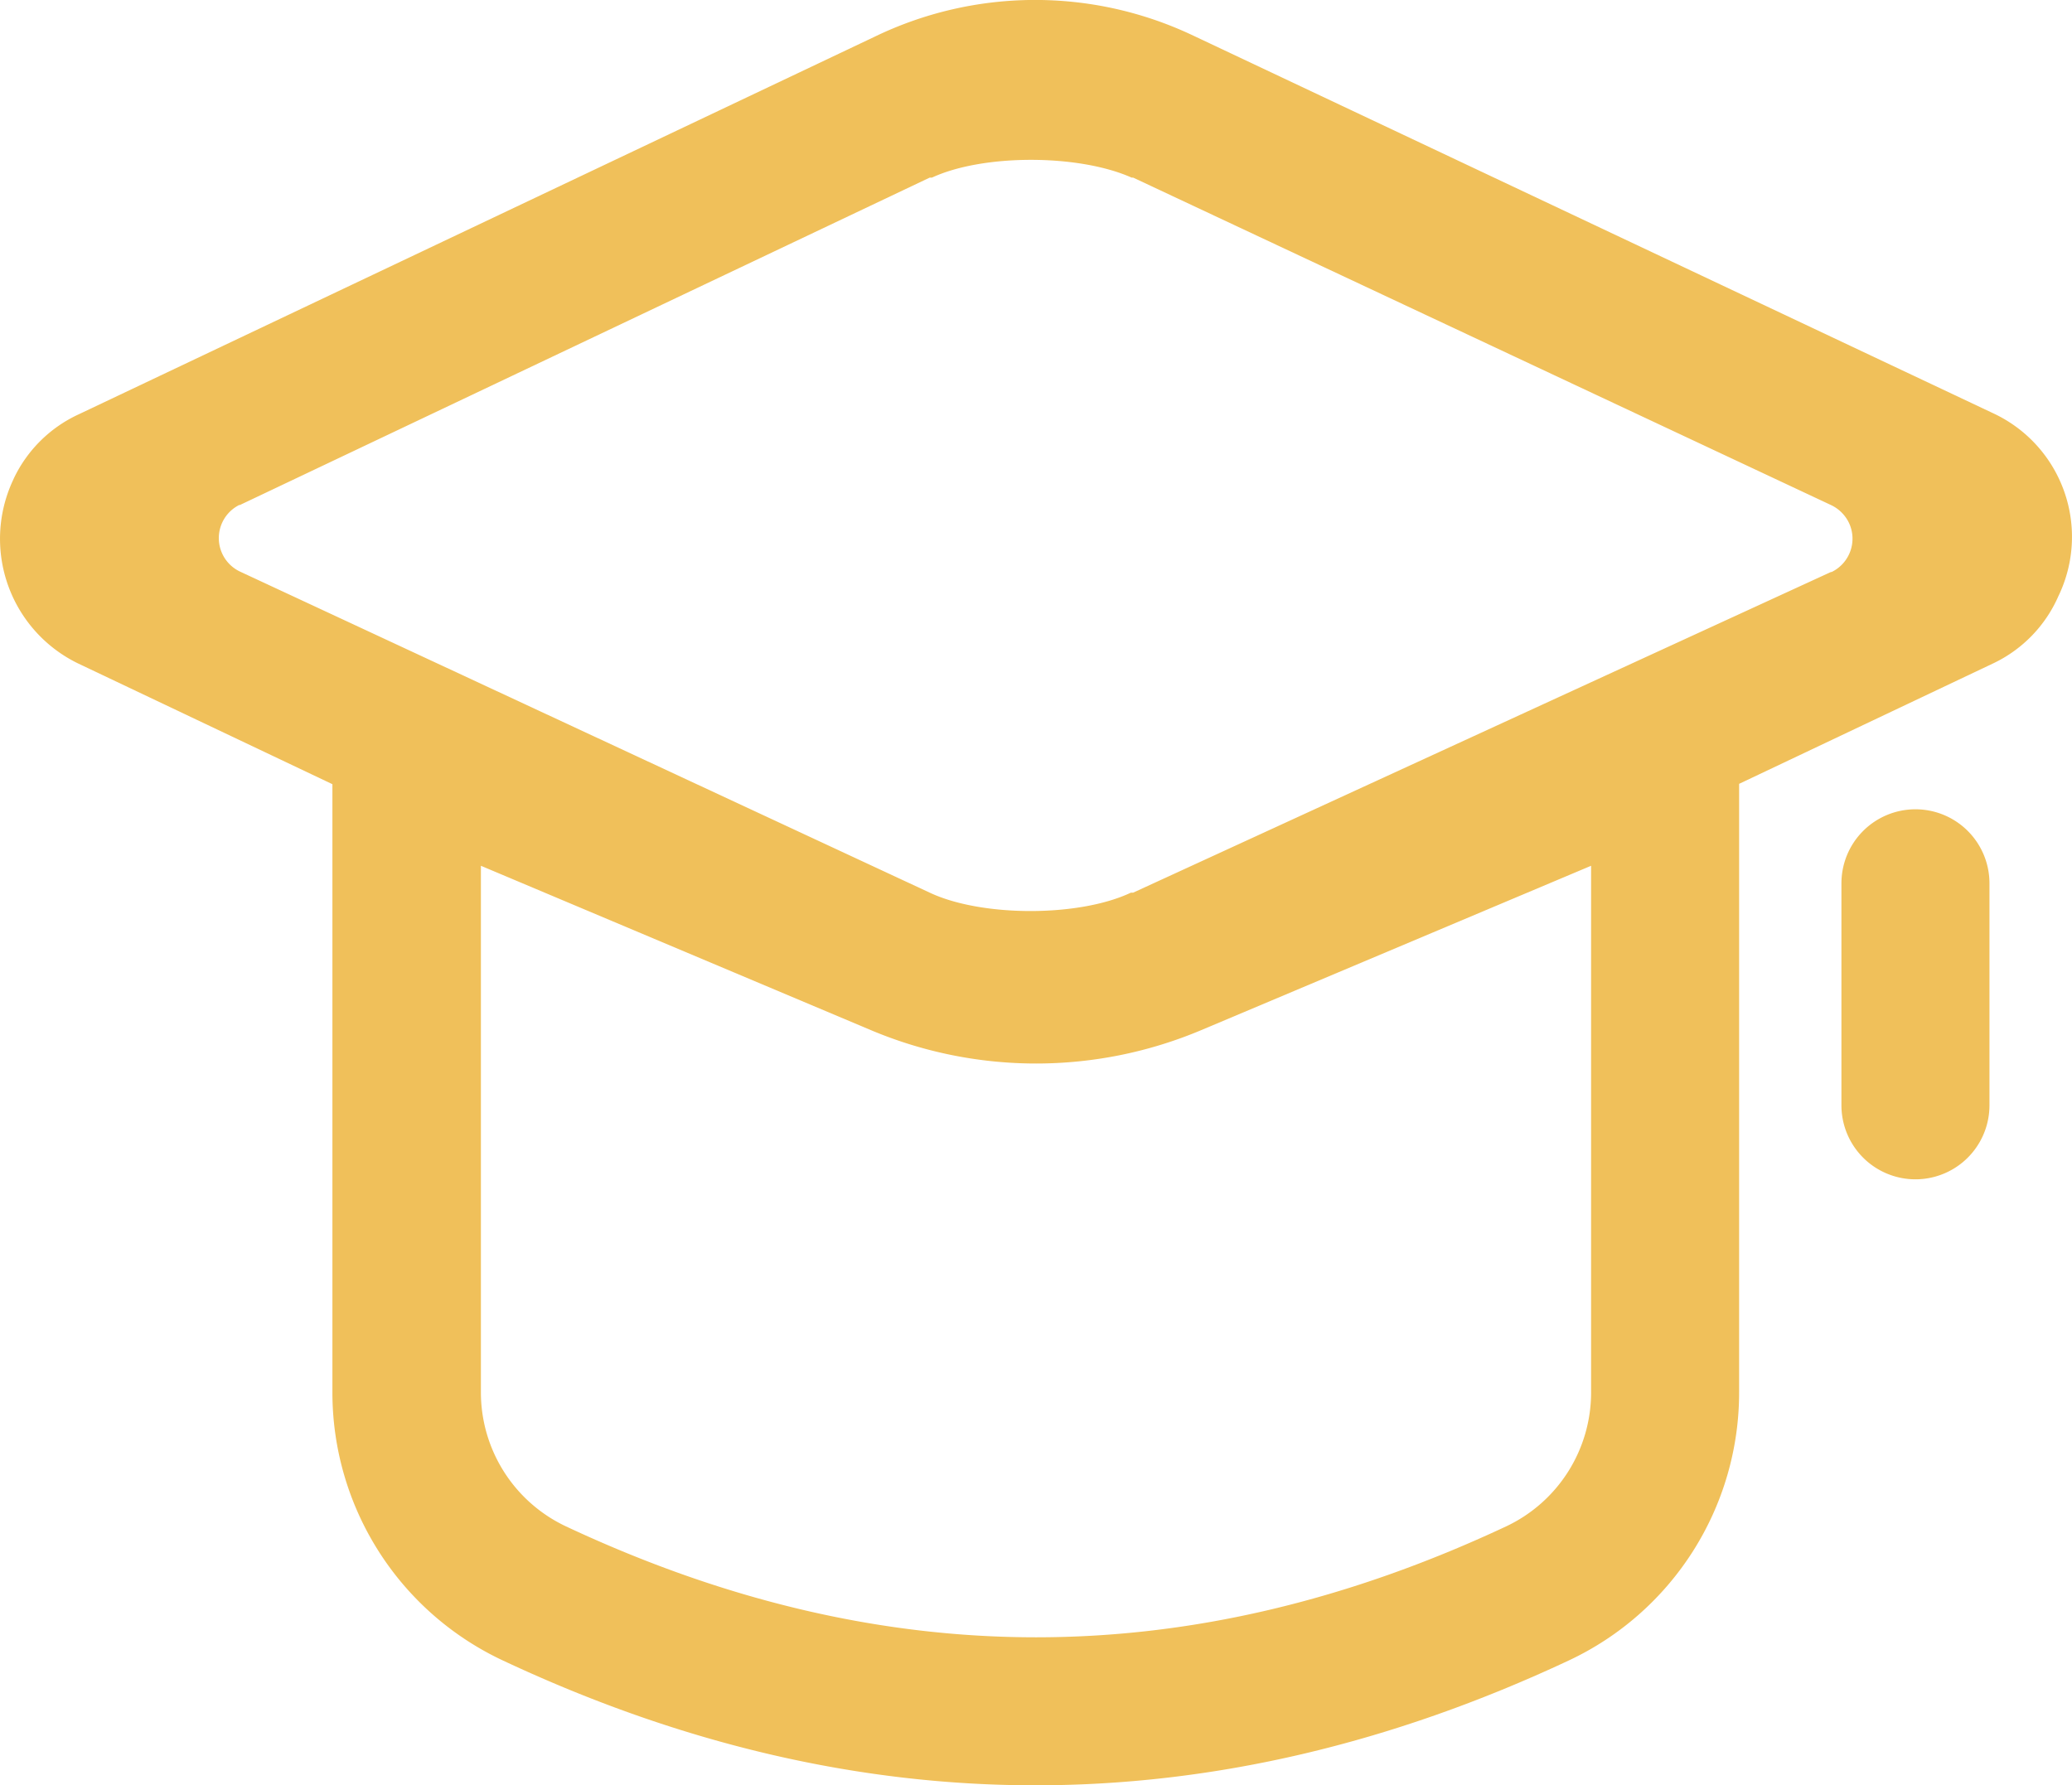 <svg xmlns="http://www.w3.org/2000/svg" viewBox="0 0 174.97 150.78"><defs><style>.cls-1{fill:#f0c05a;}</style></defs><g id="图层_2" data-name="图层 2"><g id="图层_1-2" data-name="图层 1"><path class="cls-1" d="M100.58,2.92l67.77,32a11.51,11.51,0,0,1,5.47,15.43,11.29,11.29,0,0,1-5.47,5.66L146.86,66.2v51.4a25,25,0,0,1-14.39,22.64q-22.48,10.53-45,10.54t-45-10.54a25,25,0,0,1-14.4-22.64V66.23L6.63,56.05A11.7,11.7,0,0,1,1.08,40.6l.08-.18A11.3,11.3,0,0,1,6.63,35L73.82,3.12A31.12,31.12,0,0,1,100.58,2.92Zm33.78,70.2L101.44,87a35.91,35.91,0,0,1-27.9,0L40.61,73.12V117.6a12.51,12.51,0,0,0,7.2,11.32c13.38,6.27,26.57,9.36,39.68,9.36s26.3-3.09,39.68-9.36a12.5,12.5,0,0,0,7.19-11.32Zm27.35-4.77A6.25,6.25,0,0,1,168,74.6V93.35a6.25,6.25,0,0,1-12.5,0V74.6A6.25,6.25,0,0,1,161.71,68.35ZM95.56,15C91.08,13,83,13,78.7,15h-.19L20.26,42.65l-.06,0a3.13,3.13,0,0,0,.08,5.63L78.51,75.39l.13.06c4.4,2,12.51,2,16.86-.06h.19l58.92-27.08.06,0a3.13,3.13,0,0,0,1.48-4.12,3.18,3.18,0,0,0-1.52-1.53L95.69,15Z"/></g></g></svg>